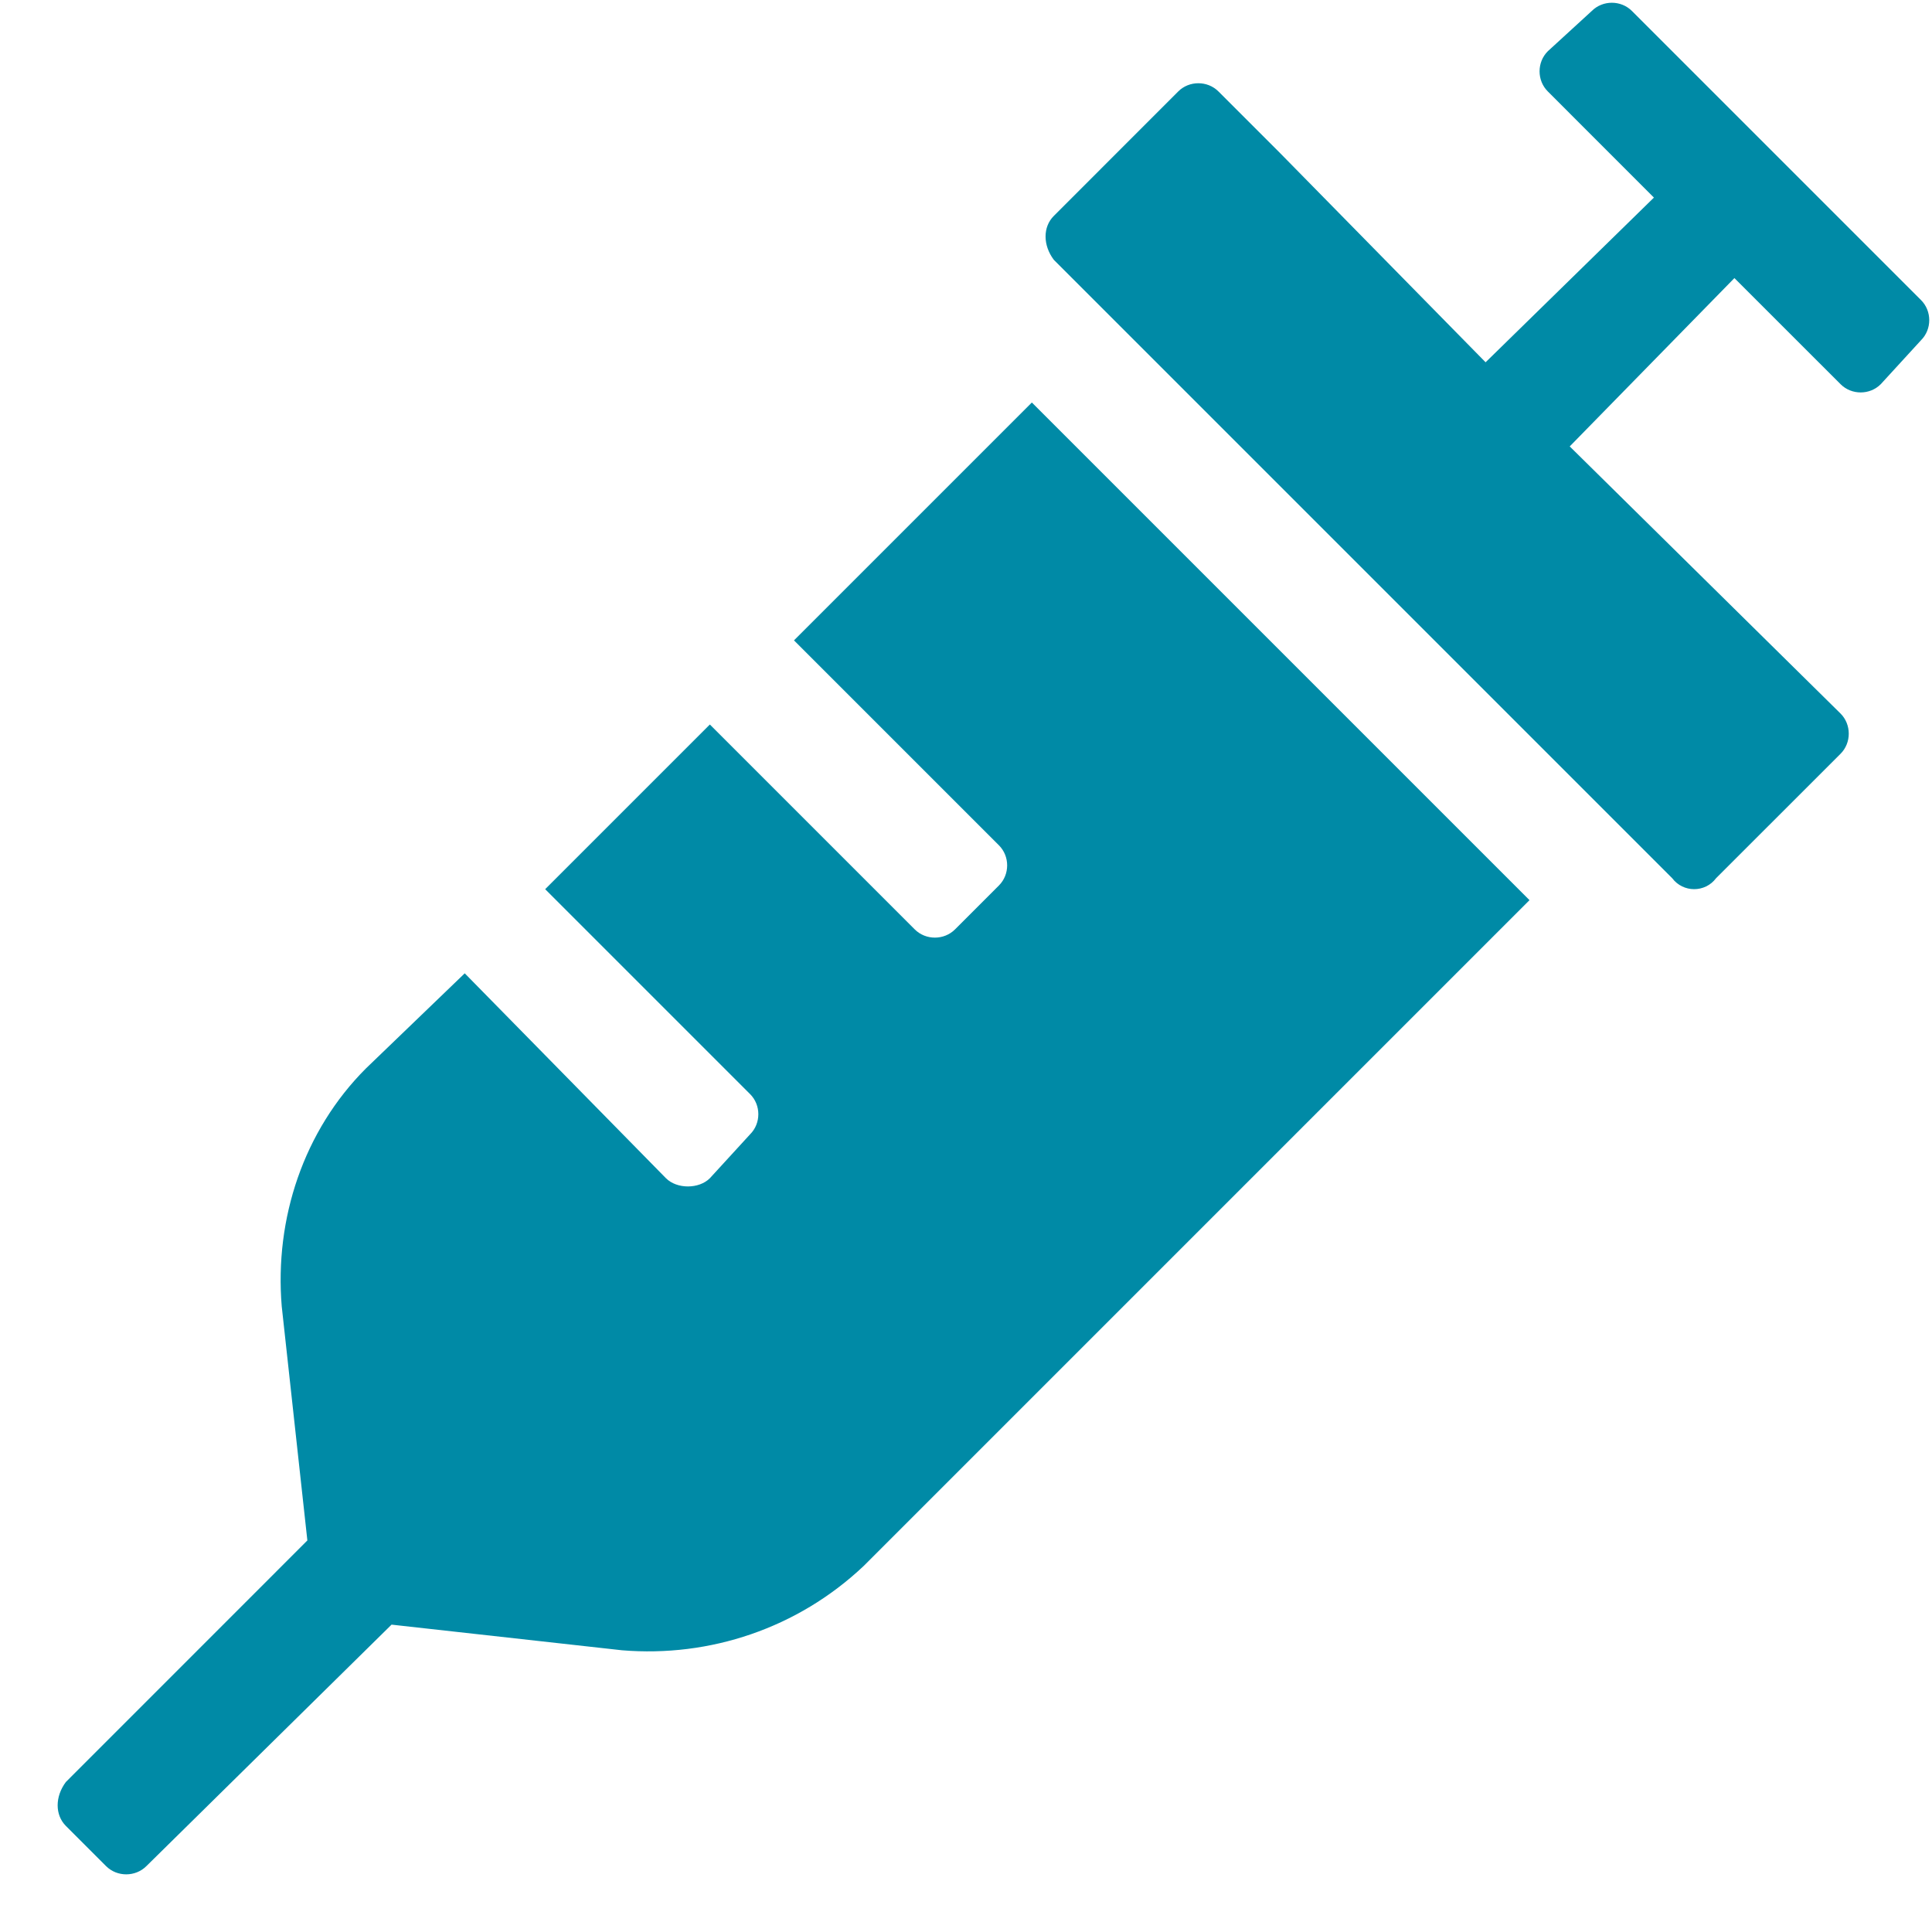 <svg width="33" height="33" viewBox="0 0 33 33" fill="none" xmlns="http://www.w3.org/2000/svg">
<path d="M13.562 10.938L17.625 6.875L26.125 15.375L14.75 26.75C13.625 27.812 12.125 28.312 10.625 28.188L6.688 27.75L2.5 31.875C2.312 32.062 2 32.062 1.812 31.875L1.125 31.188C0.938 31 0.938 30.688 1.125 30.438L5.25 26.312L4.812 22.312C4.688 20.812 5.188 19.312 6.25 18.25L7.938 16.625L11.375 20.125C11.562 20.312 11.938 20.312 12.125 20.125L12.812 19.375C13 19.188 13 18.875 12.812 18.688L9.312 15.188L12.125 12.375L15.625 15.875C15.812 16.062 16.125 16.062 16.312 15.875L17.062 15.125C17.25 14.938 17.25 14.625 17.062 14.438L13.562 10.938ZM32.812 5.125C33 5.312 33 5.625 32.812 5.812L32.125 6.562C31.938 6.75 31.625 6.75 31.438 6.562L29.625 4.75L26.812 7.625L31.438 12.188C31.625 12.375 31.625 12.688 31.438 12.875L29.312 15C29.125 15.25 28.75 15.25 28.562 15L27.5 13.938L19.062 5.5L18 4.438C17.812 4.188 17.812 3.875 18 3.688L20.125 1.562C20.312 1.375 20.625 1.375 20.812 1.562L21.875 2.625L25.375 6.188L28.25 3.375L26.438 1.562C26.25 1.375 26.25 1.062 26.438 0.875L27.188 0.188C27.375 0 27.688 0 27.875 0.188L32.812 5.125Z" fill="#008AA6"/>
</svg>
